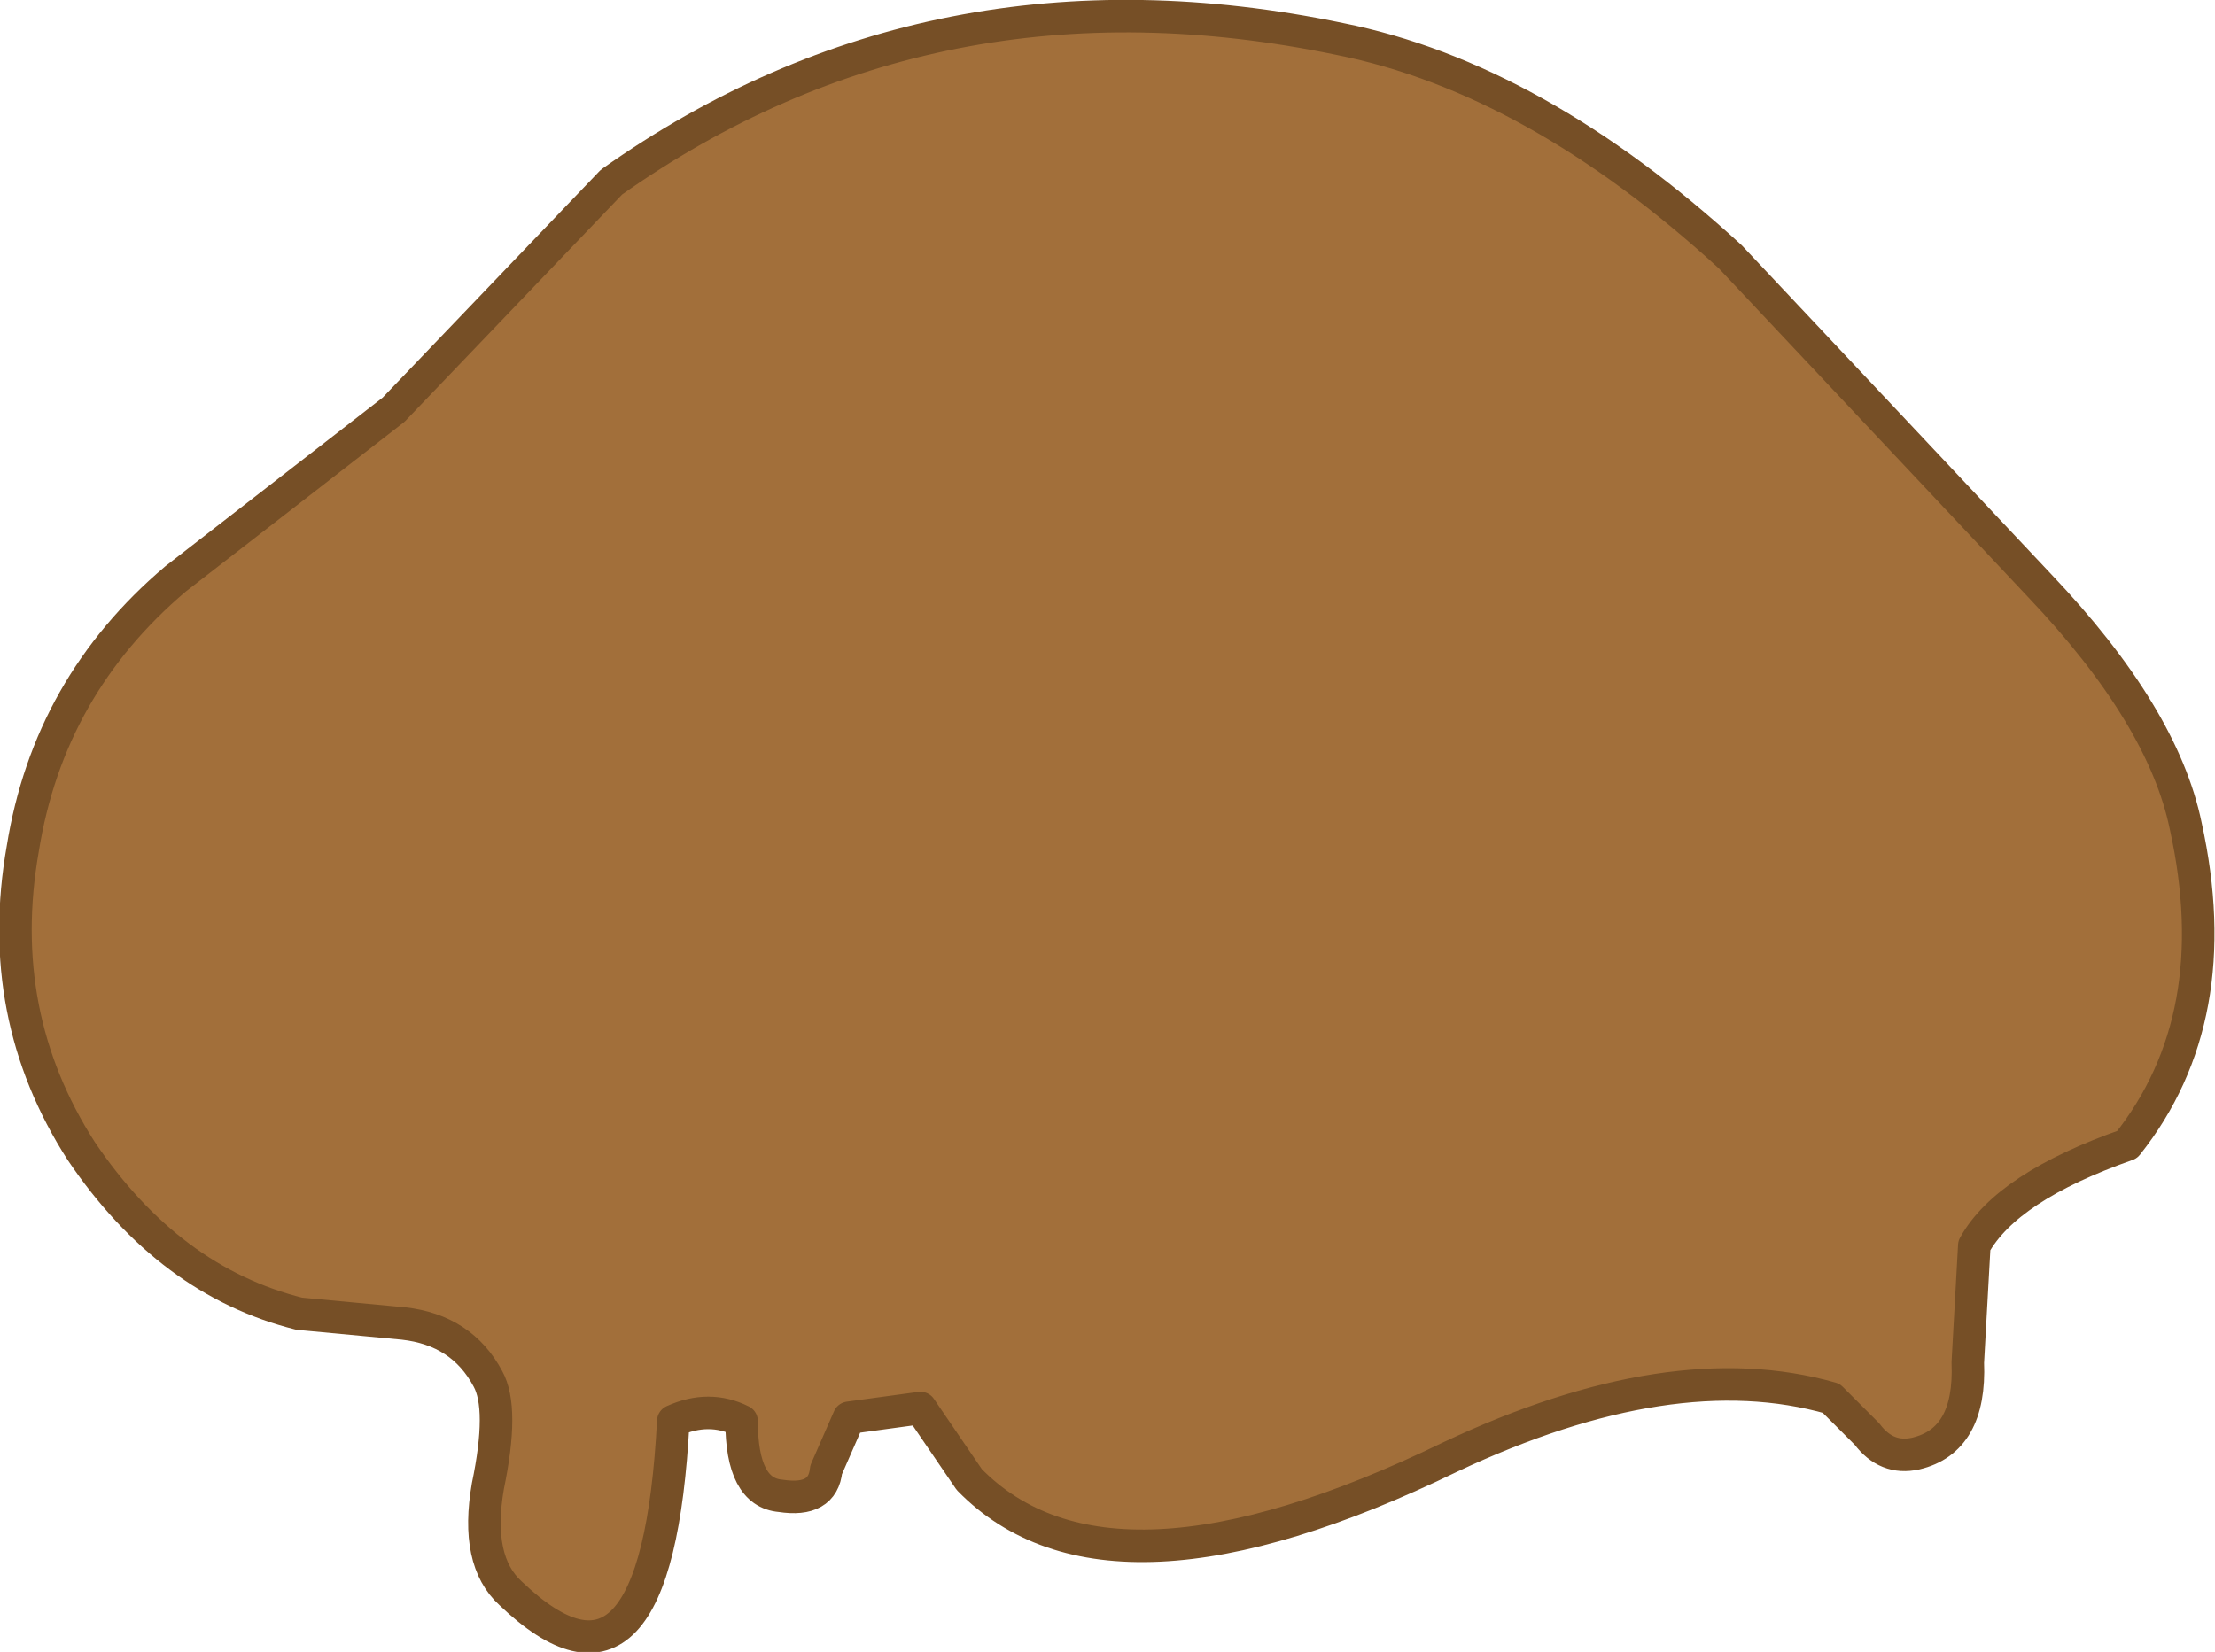 <?xml version="1.0" encoding="UTF-8" standalone="no"?>
<svg xmlns:xlink="http://www.w3.org/1999/xlink" height="25.4px" width="34.05px" xmlns="http://www.w3.org/2000/svg">
  <g transform="matrix(1.0, 0.0, 0.0, 1.0, 17.0, 12.7)">
    <path d="M9.6 -8.75 L14.35 -3.7 Q16.25 -1.7 16.6 0.0 17.25 2.95 15.7 4.9 13.85 5.55 13.35 6.45 L13.25 8.25 Q13.3 9.45 12.45 9.65 12.0 9.75 11.7 9.35 L11.15 8.8 Q8.7 8.1 5.3 9.7 0.05 12.25 -2.1 10.05 L-2.85 8.95 -3.95 9.1 -4.3 9.9 Q-4.35 10.4 -5.0 10.3 -5.6 10.25 -5.6 9.15 -6.1 8.9 -6.65 9.15 -6.9 13.95 -9.15 11.8 -9.7 11.3 -9.5 10.15 -9.25 8.95 -9.5 8.5 -9.9 7.75 -10.8 7.65 L-12.4 7.5 Q-14.4 7.0 -15.75 5.0 -17.1 2.9 -16.65 0.35 -16.25 -2.15 -14.3 -3.8 L-10.95 -6.4 -7.6 -9.9 Q-2.65 -13.4 3.6 -12.1 6.6 -11.5 9.6 -8.75" fill="#a26f3a" fill-rule="evenodd" stroke="none"/>
    <path d="M9.6 -8.75 L14.35 -3.7 Q16.25 -1.7 16.6 0.0 17.25 2.95 15.7 4.9 13.85 5.55 13.35 6.45 L13.25 8.25 Q13.3 9.45 12.45 9.65 12.0 9.75 11.7 9.35 L11.15 8.8 Q8.7 8.1 5.3 9.7 0.05 12.25 -2.1 10.05 L-2.85 8.95 -3.95 9.1 -4.3 9.9 Q-4.35 10.4 -5.0 10.3 -5.6 10.25 -5.6 9.15 -6.1 8.9 -6.65 9.15 -6.9 13.95 -9.15 11.8 -9.7 11.3 -9.5 10.15 -9.25 8.95 -9.5 8.5 -9.9 7.75 -10.8 7.65 L-12.4 7.5 Q-14.4 7.0 -15.75 5.0 -17.1 2.9 -16.65 0.35 -16.25 -2.15 -14.3 -3.8 L-10.95 -6.4 -7.6 -9.9 Q-2.65 -13.4 3.6 -12.1 6.6 -11.5 9.6 -8.75 Z" fill="none" stroke="#764f26" stroke-linecap="round" stroke-linejoin="round" stroke-width="0.5"/>
  </g>
</svg>
